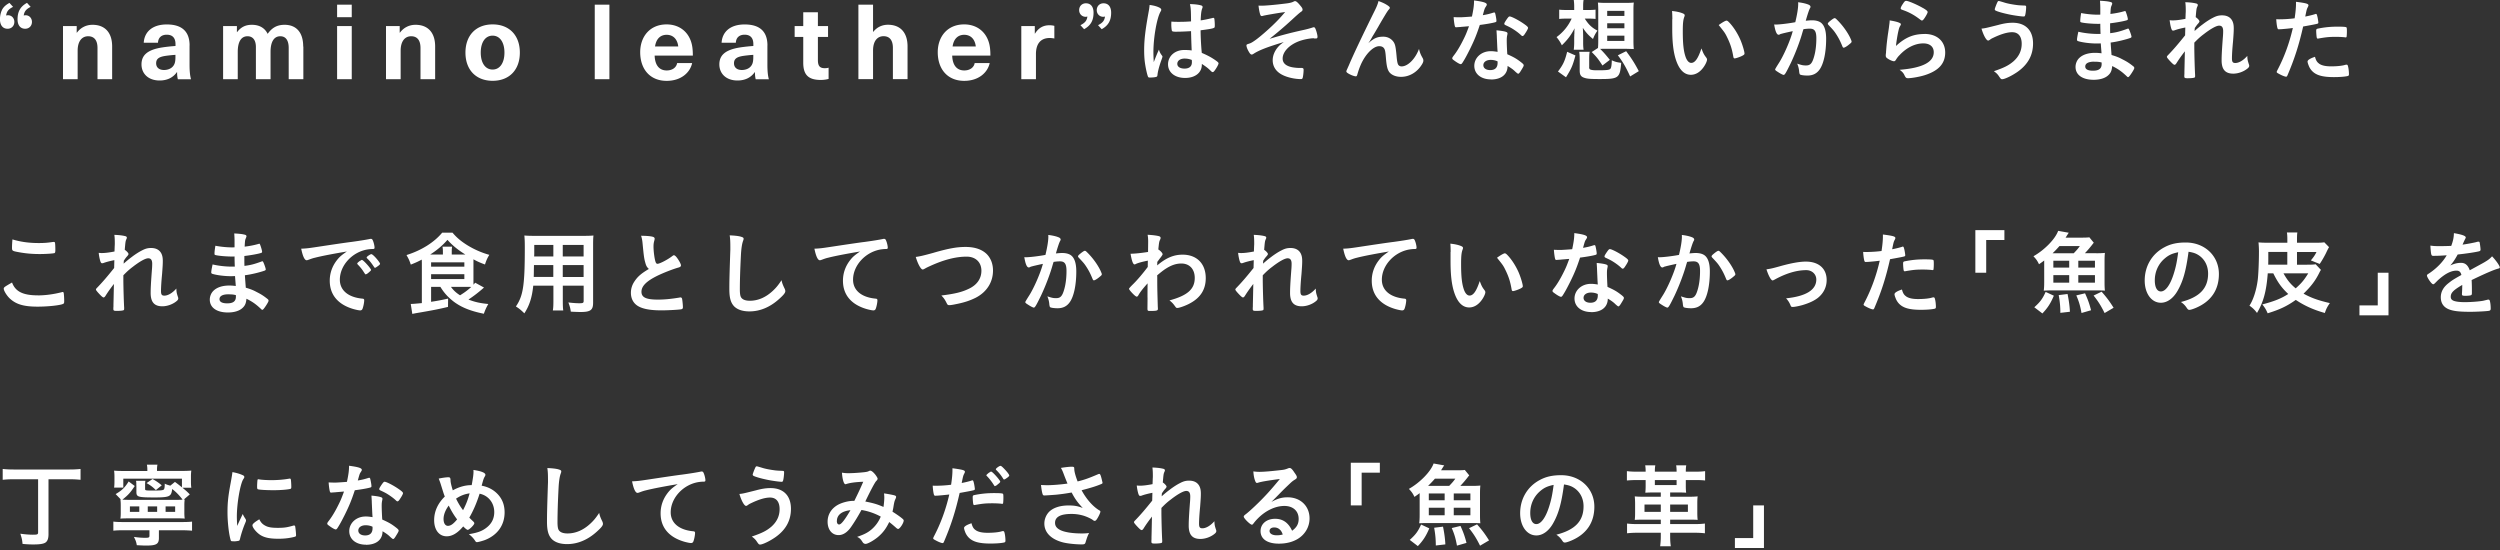 <svg xmlns="http://www.w3.org/2000/svg" viewBox="0 0 500 110"><rect x="0" y="0" width="500" height="110" fill="#333333" stroke="none"/><path style="fill:none" d="M0 0h500v110H0z"/><path d="M2.62 1.37c-.93.47-1.27.91-1.4 1.73.16-.04.33-.05.38-.05.73 0 1.27.58 1.27 1.33 0 .8-.57 1.37-1.35 1.37-.97 0-1.53-.71-1.53-1.93 0-.73.22-1.55.53-2.06.31-.47.71-.82 1.37-1.18l.73.8Zm3.52 0c-.93.47-1.27.91-1.4 1.73.16-.04.33-.05.38-.05.73 0 1.27.58 1.27 1.33 0 .8-.57 1.37-1.35 1.37-.97 0-1.53-.71-1.53-1.88 0-1.57.57-2.57 1.89-3.3l.73.8ZM22.43 9.3v6.54H19.5V9.6c0-1.61-.71-2.35-1.87-2.35-1.22 0-2.1.96-2.1 2.9v5.69H12.6V5.21h2.74v1.33h.04c.69-.94 1.76-1.58 3.13-1.58 2.39 0 3.92 1.46 3.92 4.34Zm15.48-.21v3.85c0 1.34.1 2.2.29 2.91h-2.63c-.11-.44-.15-.9-.15-1.42h-.04c-.8 1.13-1.99 1.67-3.46 1.67-2.26 0-3.62-1.38-3.62-3.22 0-1.74 1.05-2.91 4.13-3.39.8-.13 1.99-.25 2.67-.29v-.38c0-1.34-.71-1.88-1.74-1.88-1.09 0-1.72.61-1.76 1.61h-2.85c.11-2.03 1.57-3.66 4.61-3.66s4.56 1.42 4.56 4.21Zm-2.82 1.88c-.63.04-1.51.13-2.14.23-1.22.21-1.72.61-1.72 1.46 0 .79.55 1.34 1.57 1.34.61 0 1.26-.19 1.68-.61.5-.5.61-1.07.61-2.03v-.4ZM60.67 9.3v6.54h-2.93V9.6c0-1.61-.65-2.35-1.68-2.35-1.26 0-1.95 1.11-1.95 3.12v5.47h-2.93V9.41c0-1.36-.59-2.16-1.68-2.16-1.28 0-1.95 1.13-1.95 3.13v5.46h-2.93V5.21h2.76v1.21h.04c.77-1 1.68-1.46 2.95-1.46 1.49 0 2.58.62 3.16 1.81.8-1.12 1.76-1.81 3.39-1.81 2.28 0 3.72 1.46 3.72 4.34Zm6.75-5.86V.93h2.93v2.51h-2.93Zm0 12.4V5.21h2.93v10.63h-2.93ZM87.03 9.3v6.54H84.1V9.6c0-1.61-.71-2.35-1.87-2.35-1.22 0-2.1.96-2.1 2.9v5.69H77.2V5.21h2.74v1.33h.04c.69-.94 1.76-1.58 3.13-1.58 2.39 0 3.92 1.46 3.92 4.34Zm16.94 1.22c0 3.45-2.11 5.64-5.44 5.64s-5.44-2.19-5.44-5.64 2.11-5.64 5.44-5.64 5.44 2.19 5.44 5.64Zm-7.82 0c0 2.07.92 3.39 2.37 3.39s2.37-1.32 2.37-3.39-.92-3.39-2.37-3.39-2.37 1.32-2.37 3.39Zm22.8 5.32V.93h2.93v14.91h-2.93Zm16.49-3.23h2.99c-.42 1.95-2.26 3.56-5.09 3.56-3.35 0-5.3-2.35-5.3-5.73 0-3.13 1.95-5.56 5.28-5.56 2.45 0 4.25 1.38 4.92 3.53.23.73.33 1.54.33 2.71h-7.64c.08 2.2 1.15 2.97 2.41 2.97 1.17 0 1.95-.63 2.09-1.49ZM131 9.29h4.65c-.19-1.6-1.15-2.33-2.32-2.33s-2.09.73-2.32 2.33Zm22.48-.2v3.85c0 1.34.1 2.2.29 2.91h-2.63c-.11-.44-.15-.9-.15-1.42h-.04c-.8 1.13-1.99 1.67-3.46 1.67-2.26 0-3.62-1.38-3.62-3.22 0-1.74 1.05-2.91 4.13-3.39.8-.13 1.99-.25 2.67-.29v-.38c0-1.34-.71-1.88-1.74-1.88-1.09 0-1.72.61-1.76 1.61h-2.85c.11-2.03 1.57-3.66 4.61-3.66s4.56 1.42 4.56 4.21Zm-2.82 1.88c-.63.04-1.51.13-2.14.23-1.22.21-1.72.61-1.72 1.46 0 .79.55 1.34 1.57 1.34.61 0 1.26-.19 1.68-.61.5-.5.61-1.07.61-2.03v-.4Zm15.06 2.57v2.24c-.4.13-1.05.21-1.55.21-2.45 0-3.52-.98-3.52-3.45V7.39h-1.72V5.21h1.72V2.45h2.93v2.76h2.03v2.18h-2.03v4.62c0 1.17.38 1.63 1.38 1.63.27 0 .57-.04.75-.1Zm8.93-7.17c.76-.96 1.81-1.42 2.94-1.42 2.39 0 3.92 1.46 3.92 4.34v6.54h-2.93V9.59c0-1.61-.71-2.35-1.87-2.35-1.22 0-2.1.94-2.1 2.89v5.7h-2.93V.93h2.93v5.45h.04Zm20.3 6.24h2.99c-.42 1.95-2.26 3.56-5.09 3.56-3.35 0-5.3-2.35-5.3-5.73 0-3.13 1.95-5.56 5.28-5.56 2.45 0 4.25 1.38 4.92 3.53.23.73.33 1.54.33 2.71h-7.64c.08 2.2 1.15 2.97 2.41 2.97 1.17 0 1.95-.63 2.09-1.49Zm-4.44-3.32h4.65c-.19-1.6-1.15-2.33-2.32-2.33s-2.09.73-2.32 2.33Zm20.36-4.12V7.7c-.33-.06-.63-.1-.92-.1-1.8 0-2.76 1.13-2.76 3.22v5.02h-2.93V5.21h2.7v1.51h.04c.71-1.15 1.65-1.67 2.91-1.67.29 0 .67.04.96.12Zm5.21-.13c.93-.47 1.29-.91 1.4-1.73-.16.04-.31.05-.36.05-.73 0-1.29-.58-1.29-1.33 0-.8.57-1.37 1.35-1.37.97 0 1.53.69 1.53 1.88 0 1.57-.57 2.57-1.89 3.3l-.73-.8Zm3.52 0c.93-.47 1.29-.91 1.4-1.73-.16.04-.31.05-.36.05-.73 0-1.29-.58-1.29-1.33 0-.8.57-1.37 1.35-1.37.97 0 1.53.69 1.53 1.88 0 1.57-.57 2.57-1.89 3.3l-.73-.8Zm12.82 6.1c.06.07.07.13.07.2q0 .11-.31.95c-.38 1.11-.62 2.02-.69 2.73-.02.24-.09.33-.33.38-.25.07-.75.11-1.22.11-.18 0-.27-.04-.33-.15-.16-.35-.45-1.6-.6-2.62-.13-.86-.18-1.75-.18-2.68 0-2.09.24-4.08.89-7.65.11-.58.15-.86.2-1.42.84.11 1.42.27 1.95.53.27.15.38.27.38.44 0 .11-.04.2-.13.35-.75 1.27-1.44 5.21-1.44 8.12 0 .44.02 1.13.07 2 .44-1.13.64-1.64 1.04-2.51.13.49.26.73.62 1.22Zm3.06-4.79c-.87 0-1.06-.04-1.11-.24-.05-.16-.11-.75-.11-1.17 0-.15 0-.29.02-.62.49.04.78.05 1.38.05.98 0 1.6-.02 2.55-.09-.02-2.31-.04-2.6-.22-3.46.89.02 1.57.09 2.15.24.27.07.38.16.38.35 0 .07-.02.13-.07.27-.18.42-.27 1.13-.31 2.4.67-.09 1.26-.22 2.35-.47.09-.04.13-.04.18-.04.11 0 .16.05.2.18.04.16.09.86.09 1.24 0 .46-.02.53-.2.6-.29.15-1.09.27-2.64.47 0 1.26.11 3.33.24 4.52 1.15.49 1.93.91 2.73 1.47.51.36.62.49.62.62 0 .2-.33.82-.71 1.35-.22.31-.33.4-.46.4s-.13 0-.55-.4c-.4-.4-.82-.71-1.62-1.24v.15c0 1.6-1.33 2.66-3.35 2.66s-3.41-1.09-3.41-2.73 1.38-2.86 3.22-2.86c.67 0 1.02.02 1.51.09q-.07-1.42-.13-3.86c-.78.05-2.02.11-2.75.11Zm1.49 5.36c-.91 0-1.51.42-1.51 1.06 0 .58.56.95 1.44.95.96 0 1.48-.44 1.48-1.27 0-.25-.02-.46-.02-.46-.47-.18-.89-.27-1.38-.27Zm25.84-4.06c-.84 0-2.17.27-3.08.62-1.93.75-3.2 2.11-3.2 3.44 0 .84.55 1.4 1.64 1.68.49.13 1.35.22 1.95.2h.18c.31 0 .42.11.42.35 0 .6-.11 1.44-.2 1.68-.07.15-.16.2-.35.2-1.11 0-2.51-.29-3.46-.73-1.4-.62-2.17-1.69-2.17-3.04 0-.86.33-1.73.95-2.51.35-.42.62-.67 1.27-1.13-3.31 1-4.97 1.64-6.08 2.37-.15.09-.24.13-.33.13-.2 0-.36-.16-.62-.62-.25-.42-.44-.93-.44-1.2 0-.16.07-.22.51-.35.42-.13.71-.31 1.4-.8.84-.62 2.15-1.75 3.28-2.82.93-.89 1.46-1.44 2.55-2.71-1.06.13-3.92.62-4.33.73-.25.07-.27.07-.33.07-.16 0-.24-.07-.31-.25-.15-.4-.27-1.07-.36-1.84.26.02.38.02.55.02.82 0 2.59-.15 4.77-.42.82-.09 1.29-.2 1.62-.36.22-.11.26-.13.38-.13.22 0 .51.24 1.02.86.36.42.47.62.47.82s-.07.29-.31.46q-.33.2-1.86 1.62a77.745 77.745 0 0 1-4.42 3.77c2.57-.76 3.91-1.13 6.7-1.75a18.9 18.9 0 0 0 1.91-.51c.09-.04.16-.05.22-.05.15 0 .22.07.31.24.2.42.44 1.31.44 1.64 0 .25-.07.36-.27.36h-.42Zm14.84-6.47c.22.15.31.25.31.38s-.02.15-.29.46c-.09.11-.36.51-.65 1q-.91 1.51-1.4 2.39c-.51.86-.84 1.44-1.02 1.71q-.06.09-.31.55c-.24.42-.38.64-.64.98 1.18-1.04 1.82-1.31 3.02-1.31.8 0 1.51.35 1.97.95.38.51.49.98.66 2.77.09 1.07.18 1.55.31 1.82.13.25.38.4.71.4 1.26 0 2.75-1.51 3.48-3.5.18.76.33 1.13.71 1.8.13.22.16.36.16.55 0 .2-.09.46-.31.8-.95 1.53-2.49 2.44-4.15 2.44-1.04 0-1.91-.36-2.37-.97-.36-.51-.53-1.18-.67-2.97-.09-1.17-.18-1.57-.44-1.86-.2-.22-.49-.33-.89-.33-1.2 0-2.79 1.62-3.71 3.77-.27.62-.46 1.18-.66 1.88-.07.27-.16.38-.29.38-.38 0-1.26-.36-1.73-.71-.13-.11-.18-.18-.18-.29 0-.09.04-.18.27-.69.14-.33.2-.42.33-.75q1.35-3.15 5.08-10.71c.42-.84.62-1.37.75-1.91.95.35 1.38.57 1.97.97Zm14.54 4.21c-.33.02-.53.04-.75.05-.16.02-.18.02-.2.02-.15 0-.22-.05-.27-.24-.09-.29-.22-1.26-.24-1.8.2.02.73.04 1.38.04.2 0 1.64-.09 2.28-.15.31-1.48.42-2.24.42-3.22 1.88.25 2.55.47 2.55.82 0 .13-.02.16-.29.58-.14.22-.2.42-.51 1.55.86-.15 1.37-.27 2.04-.49.13-.04.18-.05.27-.05.13 0 .16.09.27.62.09.46.15.84.15 1.04 0 .22-.06.25-.53.36-.62.15-1.68.33-2.8.47-.67 2.04-1.13 3.13-1.97 4.84-.64 1.27-1 1.95-1.49 2.71-.15.22-.24.29-.36.29-.18 0-.69-.27-1.33-.75-.29-.2-.36-.29-.36-.42s.07-.24.31-.56c.53-.66 1.22-1.78 1.82-2.99.51-1 .69-1.42 1.22-2.86-.71.05-.77.07-1.6.13Zm6 10.49c-1.98 0-3.33-1.09-3.33-2.71s1.4-2.93 3.28-2.93c.44 0 .64.02 1.38.13-.07-.87-.07-1.22-.15-2.91 0-.35-.04-.82-.07-1.4.93.09 1.64.2 1.98.35.14.05.22.15.22.29 0 .09-.02.16-.04.29-.09.38-.11.66-.11 1.15 0 .67.05 1.82.11 2.71 1.29.58 1.82.87 2.73 1.58.4.31.55.47.55.62 0 .18-.09.35-.6 1.17-.22.36-.38.53-.51.53q-.11 0-.62-.47c-.4-.4-.86-.71-1.49-1.09 0 1.69-1.24 2.71-3.33 2.71Zm-.04-3.9c-.87 0-1.48.42-1.48 1.06 0 .6.55.98 1.37.98.97 0 1.48-.49 1.48-1.46 0-.15 0-.29-.02-.29-.36-.18-.86-.29-1.35-.29Zm6.81-5.17c-.22.31-.33.4-.45.4-.09 0-.16-.04-.29-.16-.45-.44-1.09-.91-1.77-1.33q-.44-.27-1.24-.64c-.25-.11-.35-.18-.35-.33 0-.13.09-.29.36-.71.44-.64.55-.75.71-.75.35 0 1.69.69 2.66 1.35.78.53 1.02.75 1.02.95 0 .15-.29.69-.66 1.22Zm12-3.08c.75 1.18 1.38 1.79 2.53 2.4-.4.56-.64 1.02-.89 1.67-.95-.78-1.4-1.29-2.04-2.24.06.78.07 1.44.07 1.89v.97c0 .76.02 1.07.09 1.53h-1.97c.05-.38.09-.84.09-1.51v-.95s.02-.27.02-.67c.02-.02.02-.16.02-.38s0-.22.04-.78c-.67 1.31-1.37 2.26-2.55 3.4-.29-.6-.6-1.07-1.06-1.64a9.337 9.337 0 0 0 3.02-3.7h-.91c-.71 0-1.17.02-1.58.07V1.93c.44.05.8.07 1.62.07h1.38v-.69c0-.56-.04-.95-.09-1.33h1.97c-.07.42-.09.67-.09 1.4V2h1.06c.62 0 .93-.02 1.42-.07v1.86c-.44-.05-.93-.07-1.4-.07h-.75Zm-5.37 10.58c1.04-1.37 1.38-2.09 1.84-3.95l1.66.73c-.58 2.13-.77 2.55-1.89 4.37l-1.6-1.15Zm6.24-.89c0 .33.09.46.36.53.24.07.64.11 1.13.11 1.97 0 2.51-.05 2.75-.29.18-.2.27-.73.29-1.71.69.31 1.04.4 1.88.51-.25 3.06-.51 3.24-4.31 3.24-1.64 0-2.31-.04-2.84-.18-.89-.24-1.15-.58-1.15-1.57v-2.04c0-.78-.02-1.07-.09-1.66h2.08c-.07.42-.09.75-.09 1.66v1.4Zm1.77-3.84c.04-.51.05-.89.05-1.47V2.13c0-.69-.02-1.2-.07-1.62.51.05 1 .07 1.69.07h3.81c.69 0 1.17-.02 1.68-.07-.06.46-.07.93-.07 1.62v5.99c0 .65.02 1.18.07 1.69-.02 0-.55-.02-1.6-.05h-3.99c-.4 0-.57 0-1.15.02.6.56 1.13 1.17 1.95 2.19l-1.48 1.13c-.82-1.27-1.13-1.68-2.15-2.69l1.26-.82Zm1.84-6.39h3.44V2.17h-3.44v1.02Zm0 2.47h3.44v-1h-3.44v1Zm0 2.53h3.44V7.13h-3.44v1.06Zm4.59 7.1c-.86-1.88-1.44-2.88-2.46-4.23l1.66-.82c1.13 1.51 1.69 2.39 2.53 3.99l-1.73 1.06Zm8.44-11.45c0-.53-.02-1.24-.06-1.64.84.09 1.46.22 1.95.4.44.16.58.27.58.47q0 .11-.07.29c-.24.62-.31 1.31-.31 2.97 0 2.33.15 3.79.51 4.9.27.86.69 1.35 1.18 1.35.75 0 1.37-.87 2.04-2.9.35.93.47 1.2.98 1.86.09.13.14.26.14.38 0 .29-.27.91-.64 1.44-.71 1.04-1.62 1.6-2.59 1.6-1.4 0-2.46-1.13-3.11-3.37-.42-1.46-.62-3.3-.62-5.84V3.84Zm10.84.29c.11 0 .2.05.35.18.91.87 1.86 2.33 2.46 3.75.4.96.78 2.26.78 2.64 0 .18-.09.27-.47.47-.42.22-1.27.51-1.49.51-.16 0-.24-.09-.29-.42-.24-1.4-.56-2.42-1.13-3.61-.51-1.06-.55-1.11-1.78-2.64.77-.56 1.37-.89 1.58-.89Zm10.98 2.62c-.15.04-.22.07-.33.13a.42.42 0 0 1-.24.07c-.38 0-.67-.71-.89-2.06.15.02.27.02.35.02.76 0 2.71-.24 3.88-.47.38-1.6.58-2.8.58-3.68 0-.07 0-.16-.02-.31.78.09 1.53.25 2.04.46.29.11.44.27.44.46 0 .09-.02.15-.11.29q-.27.49-.84 2.49c.44-.05.93-.09 1.24-.09.75 0 1.33.15 1.75.44.73.53 1.09 1.6 1.09 3.26 0 2.71-.49 5.03-1.33 6.17-.58.8-1.35 1.18-2.42 1.18-.66 0-1.27-.09-1.46-.2q-.15-.09-.2-.76c-.06-.49-.16-.91-.38-1.42.95.31 1.18.36 1.77.36.87 0 1.24-.42 1.64-1.88.27-.97.42-2.22.42-3.55 0-1.42-.35-1.93-1.31-1.93-.33 0-.85.04-1.27.11-.06.2-.07.22-.15.47-.51 1.86-1.44 4.32-2.37 6.28-.97 1.98-1.2 2.39-1.44 2.39-.15 0-.64-.25-1.17-.6-.42-.26-.53-.36-.53-.51q0-.09.75-1.27c1-1.55 2.31-4.59 2.77-6.37-1.35.29-2.09.47-2.26.53Zm9.28-2.03c0-.13.16-.29.69-.71.36-.27.55-.38.67-.38.11 0 .2.05.44.29 1.07 1.04 2.08 2.42 2.66 3.62.18.4.29.66.29.76 0 .18-.05.24-.64.71-.36.29-.78.53-.93.53-.13 0-.18-.05-.31-.36-.36-.89-.71-1.58-1.15-2.26-.47-.73-.57-.84-1.64-1.98-.07-.11-.09-.16-.09-.22Zm19.36 2.07c2.49 0 4.11 1.48 4.11 3.72s-1.36 3.66-4.1 4.53c-.98.31-2.6.6-3.33.6-.38 0-.47-.09-.73-.62-.2-.42-.42-.67-.96-1.06 4.57-.36 6.83-1.53 6.83-3.51 0-1.11-.78-1.77-2.09-1.77-1.66 0-3.37.86-4.77 2.37-.26.25-.49.56-.66.84-.16.27-.27.36-.44.36-.27 0-.91-.27-1.35-.6-.22-.16-.29-.29-.29-.58q0-.15.06-.58c0-.05 0-.18.02-.38.09-1.17.14-1.66.36-3.3q.04-.2.16-1.06c.02-.05.05-.4.14-1.07.02-.16.04-.31.04-.6.87.13 1.69.33 2.04.53.15.07.22.16.2.27 0 .07-.04.13-.09.24-.2.31-.26.47-.42 1.17-.16.69-.42 2.29-.46 2.9 1.86-1.71 3.48-2.39 5.72-2.39Zm-.33-5.19c.71.42.93.62.93.82 0 .16-.29.71-.6 1.17-.29.42-.4.51-.55.51-.09 0-.14-.04-.36-.2-1.22-.93-2.19-1.46-3.55-1.93-.27-.11-.33-.15-.33-.29 0-.18.15-.49.47-.96.29-.44.42-.55.62-.55.44 0 2.22.77 3.37 1.44Zm15.11 3.37c1.18-.31 1.97-.42 2.82-.42 2.59 0 4.08 1.53 4.08 4.15 0 2.28-.98 4.12-2.97 5.57-1.06.78-2.66 1.57-3.19 1.57-.24 0-.29-.05-.67-.6-.27-.42-.55-.67-1-1 2.09-.71 2.97-1.17 3.92-1.98 1.09-.97 1.64-2.13 1.64-3.51 0-1.48-.69-2.31-1.91-2.31-.98 0-2.26.38-3.91 1.18-.24.11-.36.2-.67.42-.07.04-.15.07-.22.07-.35 0-.93-1.02-1.33-2.39.67-.05 1.02-.15 3.42-.75Zm1.22-4.44c.65.2 1.64.38 2.53.49.36.04.49.05 1.42.09.27 0 .35.07.35.27 0 .6-.13 1.58-.24 1.77-.04.11-.13.15-.25.15-.42 0-1.89-.2-2.75-.38-1.44-.29-2.69-.66-2.95-.86a.308.308 0 0 1-.09-.2c0-.15.38-1.13.56-1.48.09-.15.15-.18.26-.18q.09 0 1.17.33Zm19.18 6.24q-.04-.89-.05-2.02c-.16.02-.33.02-.4.02-1.2 0-2.75-.13-3.39-.29-.18-.05-.22-.09-.22-.27 0-.4.06-.89.18-1.6 1.02.2 2.28.33 3.37.33.09 0 .25 0 .46-.02v-1.2c0-.64-.02-.93-.06-1.57.91.05 1.53.11 1.97.22.36.07.47.16.47.36 0 .09-.02.13-.14.42-.13.31-.15.38-.22 1.64 1.09-.13 1.97-.31 2.82-.56.05-.02.07-.02.09-.02.13 0 .13.02.33.6.13.38.25.86.25 1 0 .13-.05.2-.24.25-.6.2-2.17.47-3.31.6 0 1.29 0 1.35.02 1.98 1.27-.16 1.97-.35 3.4-.87.09-.04.13-.05.18-.05.11 0 .14.05.33.49.18.46.35.96.35 1.15 0 .09-.07.16-.2.22-1 .36-2.82.8-3.97.93.04.69.07 1.07.18 2.49 1.02.31 1.44.47 2.22.89.87.44 1.35.75 2.13 1.37.14.11.2.2.2.35 0 .13-.16.44-.51.98-.4.6-.6.84-.73.84-.06 0-.11-.02-.16-.07-1.09-1.04-1.8-1.55-3.02-2.15-.07.87-.27 1.37-.76 1.82-.62.6-1.66.93-2.95.93-2.24 0-3.62-.98-3.62-2.57 0-.69.29-1.37.78-1.82.71-.66 1.78-1 3.15-1 .44 0 .82.04 1.27.09-.09-1.18-.13-1.6-.15-1.98-.42.02-.65.02-.87.02-1.26 0-2.79-.2-3.64-.46-.18-.05-.25-.15-.25-.29 0-.27.11-.86.27-1.6 1.13.27 2.57.44 3.91.44h.53Zm-1.26 5.56c-1.17 0-1.8.35-1.8.97 0 .55.53.84 1.55.84 1.18 0 1.73-.42 1.73-1.33v-.31c-.47-.13-.84-.16-1.48-.16Zm18.21-6.83c-.82.16-1.6.36-2.11.55a.93.93 0 0 1-.33.07c-.16 0-.25-.09-.36-.4-.13-.4-.26-1.04-.33-1.68.27.02.4.04.57.04.69 0 1.44-.09 2.59-.31l.04-1.09c.02-.25.02-.44.02-.49 0-.78-.02-1.26-.09-1.75.97.04 1.57.11 2.15.25.24.05.35.16.35.33 0 .07-.02.13-.11.33-.16.35-.18.56-.31 2.08.4.27.75.66.75.84 0 .11-.06.2-.22.4-.27.29-.36.42-.71.93q-.04.47-.04.6c.6-.53 1-.87 1.62-1.33.69-.53 1.46-1.02 2-1.29.71-.38 1.2-.51 1.86-.51.97 0 1.66.36 2.04 1.06.22.44.31.86.31 1.57 0 .62-.04 1.2-.14 2.53-.15 1.57-.22 2.73-.22 3.44s.16.93.67.93c.73 0 1.62-.53 2.4-1.42.02.71.07.93.31 1.66.06.15.07.24.07.31 0 .2-.09.36-.4.6-.75.6-1.82.98-2.79.98-1.6 0-2.33-.84-2.33-2.68 0-.84.05-1.91.24-4.46.06-.6.07-1.11.07-1.37 0-.75-.26-1.09-.8-1.09s-1.62.58-3.06 1.69c-.73.55-1.15.93-1.91 1.71v.84c0 1.37.09 4.52.16 5.63v.22c0 .15-.02.2-.06.25-.09.11-.62.18-1.46.18-.53 0-.64-.07-.64-.38 0-.11 0-.29.02-.49v-.42q.02-.64.09-4.1-1.04 1.35-1.66 2.35c-.16.25-.27.35-.42.35s-.47-.29-1.04-.91c-.35-.4-.47-.56-.47-.67 0-.09.04-.16.16-.29 1.15-1.18 2.11-2.31 3.48-4.02l.04-1.55Zm19.03.34h-.11c-.09.02-.16.02-.2.02-.16 0-.25-.07-.31-.31-.11-.46-.18-1.02-.22-1.71.26.02.46.02.58.02.98 0 2.13-.07 3.1-.2.18-1.2.27-2.13.27-2.88V.36c2.11.27 2.51.4 2.49.73 0 .09-.04.15-.11.31-.22.42-.24.47-.53 1.91.71-.13 1.62-.36 1.98-.49.07-.04.09-.04.14-.04.16 0 .2.07.35.71.07.36.15.87.15 1.02 0 .13-.06.2-.22.24q-.33.11-2.82.55c-.84 3.7-1.71 6.43-3.11 9.71-.09.24-.18.33-.29.33-.24 0-.87-.25-1.49-.6-.31-.16-.4-.25-.4-.35 0-.07.06-.2.15-.38 1.38-2.62 2.39-5.41 3.08-8.41-.8.11-1.37.16-2.48.25Zm7.77 6.92c.53.35 1.29.51 2.37.51 1.18 0 2.2-.11 2.79-.29.15-.04.18-.05.26-.05.16 0 .24.05.29.22.13.38.22 1.13.22 1.69 0 .24-.07.33-.31.38-.6.13-1.62.2-2.69.2-2.28 0-3.55-.36-4.39-1.24-.31-.33-.56-.75-.71-1.2-.11-.25-.18-.56-.18-.67 0-.31.55-.64 1.49-.95.2.76.42 1.09.87 1.4Zm5.12-5.3c-.36-.05-1.13-.09-1.76-.09-1.35 0-1.91.05-3.52.33-.04.02-.09.02-.13.02-.11 0-.16-.04-.2-.15-.06-.13-.13-1.02-.13-1.4 0-.24.04-.35.18-.4.07-.04.18-.05.57-.13 1.24-.22 2.28-.31 3.55-.31 1.06 0 1.6.04 1.73.13.09.07.11.22.11.82 0 .53-.04 1-.07 1.11-.02.05-.09.09-.18.09-.04 0-.09 0-.15-.02ZM7.56 59.08c1.49 0 3.15-.22 4.79-.64.09-.04.15-.04.2-.04.11 0 .16.07.2.24.05.4.09.98.09 1.58 0 .36-.04.47-.2.55-.55.29-3 .56-5.12.56-2.75 0-4.31-.46-5.57-1.64-.6-.56-1.2-1.55-1.2-1.95 0-.27.16-.38 1.66-1.24.66 1.8 2.17 2.57 5.15 2.57Zm.16-10.47c1.06 0 1.68-.04 2.91-.22h.13c.14 0 .2.05.24.16.04.22.07.76.07 1.42 0 .42-.04.56-.15.64-.14.09-1.73.2-2.95.2-1.62 0-2.97-.13-4.48-.42-1.04-.2-1.09-.25-1.09-.89 0-.42.04-1.11.09-1.62 1.58.49 3.31.73 5.23.73Zm15.15 3.42c-.82.16-1.6.36-2.11.55a.93.93 0 0 1-.33.07c-.16 0-.25-.09-.36-.4-.13-.4-.26-1.04-.33-1.68.27.02.4.04.57.04.69 0 1.44-.09 2.59-.31l.04-1.09c.02-.25.02-.44.02-.49 0-.78-.02-1.26-.09-1.75.97.04 1.57.11 2.15.25.24.05.35.16.35.33 0 .07-.02.13-.11.33-.16.35-.18.56-.31 2.08.4.27.75.66.75.84 0 .11-.06.2-.22.4-.27.29-.36.42-.71.93q-.04.47-.04.6c.6-.53 1-.87 1.62-1.33.69-.53 1.46-1.02 2-1.29.71-.38 1.2-.51 1.86-.51.97 0 1.66.36 2.04 1.06.22.44.31.86.31 1.57 0 .62-.04 1.2-.14 2.53-.15 1.57-.22 2.73-.22 3.44s.16.93.67.93c.73 0 1.62-.53 2.4-1.42.02.71.07.93.31 1.66.06.15.07.24.07.31 0 .2-.09.36-.4.6-.75.6-1.82.98-2.79.98-1.6 0-2.33-.84-2.33-2.68 0-.84.05-1.91.24-4.46.06-.6.07-1.11.07-1.37 0-.75-.26-1.09-.8-1.09s-1.62.58-3.06 1.69c-.73.55-1.15.93-1.91 1.71v.84c0 1.37.09 4.52.16 5.63v.22c0 .15-.02.2-.06.25-.09.11-.62.18-1.46.18-.53 0-.64-.07-.64-.38 0-.11 0-.29.02-.49v-.42q.02-.64.09-4.1-1.04 1.35-1.66 2.35c-.16.25-.27.35-.42.35s-.47-.29-1.04-.91c-.35-.4-.47-.56-.47-.67 0-.09.04-.16.16-.29 1.15-1.18 2.11-2.31 3.48-4.02l.04-1.55Zm24.09 1.28q-.04-.89-.05-2.02c-.16.02-.33.02-.4.02-1.2 0-2.75-.13-3.39-.29-.18-.05-.22-.09-.22-.27 0-.4.06-.89.18-1.6 1.02.2 2.28.33 3.37.33.09 0 .25 0 .46-.02v-1.2c0-.64-.02-.93-.06-1.57.91.05 1.53.11 1.97.22.36.07.47.16.47.36 0 .09-.02.13-.14.42-.13.31-.15.38-.22 1.64 1.09-.13 1.97-.31 2.82-.56.05-.02.07-.02.09-.02.13 0 .13.02.33.6.13.38.25.86.25 1 0 .13-.05.2-.24.25-.6.2-2.17.47-3.31.6 0 1.29 0 1.35.02 1.98 1.27-.16 1.97-.35 3.4-.87.09-.04.13-.05.18-.05.11 0 .14.05.33.49.18.46.35.96.35 1.15 0 .09-.07.16-.2.22-1 .36-2.82.8-3.97.93.04.69.07 1.07.18 2.49 1.02.31 1.44.47 2.22.89.87.44 1.35.75 2.13 1.37.14.11.2.2.2.35 0 .13-.16.44-.51.98-.4.6-.6.84-.73.84-.06 0-.11-.02-.16-.07-1.09-1.04-1.8-1.55-3.02-2.15-.07.87-.27 1.37-.76 1.82-.62.6-1.66.93-2.95.93-2.24 0-3.62-.98-3.62-2.57 0-.69.29-1.37.78-1.82.71-.66 1.78-1 3.15-1 .44 0 .82.04 1.27.09-.09-1.18-.13-1.6-.15-1.98-.42.02-.65.02-.87.02-1.26 0-2.79-.2-3.64-.46-.18-.05-.25-.15-.25-.29 0-.27.11-.86.27-1.6 1.13.27 2.57.44 3.91.44h.53Zm-1.26 5.55c-1.17 0-1.8.35-1.8.97 0 .55.53.84 1.55.84 1.18 0 1.73-.42 1.73-1.33v-.31c-.47-.13-.84-.16-1.48-.16Zm17.39-7.34c-.47.11-.64.16-1.29.4-.24.09-.36.13-.47.13-.4 0-.77-.75-1.09-2.31 1.17-.05 1.58-.11 3.61-.42 2.19-.33 4.95-.75 6.41-.93 1.64-.22 2.95-.44 3.64-.58.13-.04.18-.04.27-.04.24 0 .33.11.49.56.14.38.25.93.25 1.18 0 .22-.07.29-.33.29-.38 0-.73.04-1.07.09-3.08.51-5.54 3.2-5.54 6.05 0 2.13 1.68 3.53 4.52 3.79.25.02.35.11.35.33 0 .46-.18 1.33-.35 1.73-.09.2-.24.29-.47.29s-.78-.11-1.35-.27c-3.1-.91-4.72-2.88-4.72-5.66 0-1.51.49-2.91 1.44-4.12.51-.66.95-1.02 1.98-1.73-2.39.4-4.9.87-6.28 1.22Zm9.32.47c.26 0 1.8 1.73 1.8 2 0 .09-.11.2-.44.49-.35.29-.36.29-.51.35q-.09.04-.13.04c-.07 0-.09-.02-.42-.53-.29-.46-.6-.86-1.18-1.46a.418.418 0 0 1-.09-.15c.04-.09.05-.15.07-.15.05-.07.36-.33.44-.38.18-.09.29-.16.31-.18.02-.04.05-.04.05-.04h.09Zm3.12 1.26c-.27.2-.44.31-.53.31-.07 0-.11-.04-.2-.18-.55-.82-.82-1.17-1.4-1.73-.04-.05-.07-.11-.07-.15 0-.09.11-.2.36-.38.26-.18.47-.29.57-.29.13 0 .35.16.73.55.53.55 1.02 1.22 1.02 1.38 0 .11-.13.24-.47.49Zm10.69 4.12v2.99c1.6-.25 1.86-.31 3.4-.64l-.02 1.66c-1.82.44-3.19.71-6.32 1.24-.24.04-.45.09-.82.16l-.31-2h.27c.2 0 1.24-.09 1.95-.16V52.7c0-.24 0-.35-.02-.78-.75.4-1.18.6-2.19 1-.31-.91-.4-1.09-.86-1.91 3-.93 5.57-2.57 7.14-4.48h2.06c.87 1.04 1.8 1.8 3.11 2.6 1.29.78 2.75 1.42 4.26 1.84-.38.58-.64 1.17-.87 1.93-.95-.35-1.57-.62-2.31-1.04v4.28c0 .33 0 .49.02.8.13-.16.18-.22.33-.4l1.76.97c-1.09.96-2.06 1.71-3.11 2.4 1.26.49 2.31.73 3.97.89-.44.76-.65 1.27-.89 1.95-2.73-.55-4.59-1.31-6.14-2.51-1.15-.93-1.82-1.68-2.55-2.86H86.2Zm2.36-6.47v-.51c0-.49-.02-.76-.09-1.06h1.93c-.05.31-.07.57-.07 1.06v.51h2.71c-1.53-.96-2.57-1.82-3.57-2.93-.98 1.13-2.06 2.04-3.44 2.93h2.53Zm-2.36 2.44h6.65v-.87h-6.65v.87Zm0 2.48h6.65v-.98h-6.65v.98Zm3.97 1.55c.49.69 1.04 1.2 1.82 1.69.89-.55 1.48-.98 2.24-1.67-.38-.02-.64-.02-1.07-.02h-2.99Zm16.46-.24c-.25 2.39-.76 3.97-1.78 5.54-.73-.71-.98-.91-1.69-1.38 1.46-2.13 1.78-4.24 1.78-11.73 0-1.18-.02-1.75-.09-2.46.6.05 1.07.07 2 .07h9.8c.97 0 1.49-.02 2.02-.07-.06.58-.07 1.06-.07 1.97v11.49c0 1.46-.53 1.84-2.51 1.84-.53 0-1.44-.04-1.95-.07-.09-.67-.2-1.09-.49-1.84.89.11 1.64.16 2.19.16.73 0 .87-.07.87-.46v-3.06h-4.17v2.88c0 1.04.02 1.6.09 2.08h-2.08c.09-.55.11-1.02.11-2.06v-2.9h-4.02Zm4.02-4.12h-3.88c0 .47-.02.86-.02 1.09 0 .8-.02.98-.02 1.29h3.91V53Zm0-4.02h-3.82v1.82l-.02.49h3.84v-2.31Zm6.05 2.31v-2.31h-4.17v2.31h4.17Zm0 4.1v-2.39h-4.17v2.39h4.17Zm12.36-2.79c-.24-.8-.31-1.29-.53-3.53-.07-.87-.14-1.31-.33-1.93 1.11.02 1.82.07 2.31.2.27.07.4.2.4.4 0 .07-.02.16-.05.31-.13.44-.18.76-.18 1.24 0 .89.18 2.35.38 2.99.11.35.22.47.42.47.44 0 2.04-.84 2.91-1.51.24-.18.27-.2.36-.2.16 0 .33.13.6.47.46.62.82 1.29.82 1.55 0 .2-.13.33-.44.42-1.13.31-2.99 1.04-4.24 1.64-2.22 1.09-3.22 2.09-3.22 3.22s.93 1.57 3.28 1.57c1.37 0 2.6-.13 4.28-.4.07-.02.2-.04.24-.04.15 0 .24.07.31.22.06.18.18 1.29.18 1.73 0 .25-.07.35-.31.42-.4.09-2.6.22-3.99.22-2.33 0-3.88-.31-4.84-.96-.82-.56-1.26-1.46-1.26-2.55 0-.84.24-1.58.73-2.31.64-.95 1.33-1.55 2.86-2.46-.38-.35-.53-.6-.69-1.17Zm19.06-5.28c.46.13.58.22.58.42 0 .13-.02.18-.11.44-.2.53-.35 1.46-.42 2.73-.15 2.93-.22 5.21-.22 7.01 0 .58.05 1.02.14 1.31.2.6.84.91 1.86.91 1.64 0 3.19-.67 4.61-2 .66-.62 1.06-1.11 1.73-2.11.11.58.26.96.66 1.78.05.15.09.25.09.42 0 .33-.35.77-1.26 1.58-1.8 1.62-3.81 2.46-5.9 2.46-1.38 0-2.4-.35-3.06-1-.69-.73-.97-1.68-.97-3.48 0-1.42.02-2.51.16-6.76.02-.64.04-1.02.04-1.18 0-1.55-.02-2-.13-2.79.93.04 1.64.11 2.19.25Zm17.59 4.19c-.47.11-.64.16-1.29.4-.24.09-.36.13-.47.13-.4 0-.77-.75-1.09-2.31 1.17-.05 1.58-.11 3.61-.42 2.19-.33 4.95-.75 6.41-.93 1.64-.22 2.95-.44 3.64-.58.13-.04.18-.04.27-.04.24 0 .33.11.49.56.14.38.25.93.25 1.18 0 .22-.07.29-.33.29-.38 0-.73.04-1.07.09-3.08.51-5.54 3.2-5.54 6.05 0 2.13 1.68 3.53 4.52 3.79.25.02.35.11.35.33 0 .46-.18 1.33-.35 1.73-.09.2-.24.29-.47.29s-.78-.11-1.35-.27c-3.1-.91-4.72-2.88-4.72-5.66 0-1.51.49-2.91 1.44-4.12.51-.66.95-1.02 1.98-1.73-2.39.4-4.9.87-6.28 1.22Zm21.09-1c3.02-.86 4.59-1.13 6.3-1.13 1.84 0 3.28.49 4.24 1.44.8.82 1.24 1.95 1.24 3.28 0 2.33-1.26 4.3-3.44 5.43-1.16.58-2.35.98-3.97 1.29-.71.15-1.07.2-1.35.2-.22 0-.33-.07-.44-.27-.42-.84-.58-1.09-1.13-1.66 2.71-.33 4.19-.69 5.61-1.4 1.55-.76 2.4-2.02 2.4-3.55 0-1.71-1.17-2.82-2.95-2.82-2.17 0-4.57.62-7.34 1.89-.49.22-.75.35-.93.46-.33.18-.42.22-.53.22-.35 0-.97-1.11-1.38-2.51.84-.11 1.68-.31 3.66-.86Zm19.5 2.77c-.15.04-.22.07-.33.13a.42.42 0 0 1-.24.07c-.38 0-.67-.71-.89-2.06.15.02.27.02.35.02.76 0 2.71-.24 3.88-.47.38-1.6.58-2.8.58-3.68 0-.07 0-.16-.02-.31.78.09 1.53.25 2.04.46.29.11.44.27.44.46 0 .09-.02.15-.11.29q-.27.49-.84 2.49c.44-.05.93-.09 1.24-.09.75 0 1.33.15 1.75.44.73.53 1.09 1.6 1.09 3.26 0 2.71-.49 5.03-1.33 6.17-.58.8-1.35 1.18-2.42 1.18-.66 0-1.27-.09-1.46-.2q-.15-.09-.2-.76c-.06-.49-.16-.91-.38-1.42.95.31 1.18.36 1.77.36.87 0 1.24-.42 1.64-1.88.27-.97.42-2.22.42-3.55 0-1.42-.35-1.93-1.31-1.93-.33 0-.85.04-1.27.11-.06.2-.07.22-.15.47-.51 1.86-1.44 4.32-2.37 6.28-.97 1.98-1.2 2.39-1.44 2.39-.15 0-.64-.25-1.17-.6-.42-.26-.53-.36-.53-.51q0-.09.75-1.27c1-1.55 2.31-4.59 2.77-6.37-1.35.29-2.09.47-2.26.53Zm9.29-2.04c0-.13.16-.29.69-.71.36-.27.55-.38.67-.38.11 0 .2.05.44.29 1.07 1.04 2.08 2.42 2.66 3.62.18.4.29.66.29.76 0 .18-.05.24-.64.71-.36.29-.78.53-.93.53-.13 0-.18-.05-.31-.36-.36-.89-.71-1.58-1.15-2.26-.47-.73-.57-.84-1.64-1.98-.07-.11-.09-.16-.09-.22Zm13.89 8.26q0-1.98.02-2.84c-.91 1-1.53 1.8-1.84 2.37-.09.18-.22.29-.33.29-.18 0-.62-.38-1.2-1.04-.24-.29-.35-.46-.35-.53q0-.13.93-1.04c.78-.78 1.84-2.02 2.82-3.33 0-.11 0-.53.02-1.26-.89.16-2.04.47-2.35.64-.18.09-.22.11-.31.11-.31 0-.56-.71-.8-2.13.97-.02 2.17-.15 3.5-.36 0-.66.02-1.58.02-2.09 0-.55-.04-.98-.11-1.35 1.15.07 1.71.15 2.22.27.27.07.38.18.38.38 0 .09-.04.18-.11.36-.18.36-.2.49-.35 1.93.44.27.86.73.86.96q0 .16-.57.86c-.05.07-.22.31-.49.66q-.02.58-.02.71c1.78-1.51 3.3-2.15 5.08-2.15 2.84 0 4.63 1.8 4.63 4.7 0 2.22-1.02 3.88-3.11 5.01-.8.46-2.17.95-2.57.95-.11 0-.24-.04-.29-.11l-.27-.36c-.31-.44-.66-.78-1.02-1.04 3.62-.98 5.06-2.26 5.06-4.5 0-1.75-1.04-2.88-2.68-2.88-1.07 0-2.06.35-3.22 1.11q-.58.38-1.62 1.26.02.15.02.38c0 1.95 0 2.11.11 5.94.02.2.02.35.02.38 0 .35-.25.42-1.58.42-.47 0-.51-.05-.51-.56l.02-2.11Zm21.25-7.48c-.82.16-1.6.36-2.11.55a.93.93 0 0 1-.33.07c-.16 0-.25-.09-.36-.4-.13-.4-.26-1.04-.33-1.68.27.02.4.04.57.04.69 0 1.44-.09 2.59-.31l.04-1.09c.02-.25.02-.44.02-.49 0-.78-.02-1.26-.09-1.75.97.04 1.57.11 2.15.25.24.05.35.16.35.33 0 .07-.02.13-.11.33-.16.35-.18.56-.31 2.08.4.27.75.66.75.84 0 .11-.06.2-.22.4-.27.29-.36.42-.71.93q-.04.47-.04.6c.6-.53 1-.87 1.62-1.33.69-.53 1.46-1.02 2-1.29.71-.38 1.2-.51 1.86-.51.97 0 1.66.36 2.04 1.06.22.44.31.86.31 1.57 0 .62-.04 1.2-.14 2.53-.15 1.57-.22 2.73-.22 3.44s.16.93.67.93c.73 0 1.62-.53 2.4-1.42.02.71.07.93.31 1.66.06.15.07.24.07.31 0 .2-.09.36-.4.6-.75.6-1.82.98-2.79.98-1.6 0-2.33-.84-2.33-2.68 0-.84.05-1.91.24-4.46.06-.6.07-1.11.07-1.37 0-.75-.26-1.09-.8-1.09s-1.62.58-3.06 1.69c-.73.55-1.15.93-1.91 1.71v.84c0 1.37.09 4.52.16 5.63v.22c0 .15-.02.2-.06.25-.09.11-.62.18-1.46.18-.53 0-.64-.07-.64-.38 0-.11 0-.29.02-.49v-.42q.02-.64.09-4.1-1.04 1.35-1.66 2.35c-.16.25-.27.35-.42.35s-.47-.29-1.04-.91c-.35-.4-.47-.56-.47-.67 0-.09.04-.16.16-.29 1.15-1.18 2.11-2.31 3.48-4.02l.04-1.55Zm20.74-.51c-.47.11-.64.16-1.29.4-.24.09-.36.13-.47.13-.4 0-.77-.75-1.09-2.31 1.17-.05 1.58-.11 3.61-.42 2.19-.33 4.95-.75 6.41-.93 1.64-.22 2.95-.44 3.64-.58.13-.04.18-.04.27-.04.24 0 .33.11.49.56.14.38.25.93.25 1.18 0 .22-.07.29-.33.29-.38 0-.73.04-1.07.09-3.08.51-5.54 3.2-5.54 6.05 0 2.13 1.68 3.53 4.52 3.79.25.02.35.11.35.33 0 .46-.18 1.33-.35 1.73-.09.2-.24.29-.47.29s-.78-.11-1.35-.27c-3.1-.91-4.72-2.88-4.72-5.66 0-1.51.49-2.91 1.44-4.12.51-.66.95-1.02 1.98-1.73-2.39.4-4.9.87-6.28 1.22Zm18.64-1.15c0-.53-.02-1.24-.06-1.64.84.09 1.46.22 1.95.4.44.16.58.27.58.47q0 .11-.07.29c-.24.62-.31 1.31-.31 2.97 0 2.33.15 3.79.51 4.9.27.86.69 1.35 1.18 1.35.75 0 1.37-.87 2.04-2.9.35.93.47 1.2.98 1.86.09.13.14.26.14.38 0 .29-.27.91-.64 1.44-.71 1.04-1.62 1.6-2.59 1.6-1.4 0-2.46-1.13-3.11-3.37-.42-1.46-.62-3.3-.62-5.84v-1.91Zm10.84.3c.11 0 .2.05.35.18.91.87 1.86 2.33 2.46 3.75.4.96.78 2.26.78 2.64 0 .18-.09.27-.47.47-.42.22-1.27.51-1.49.51-.16 0-.24-.09-.29-.42-.24-1.4-.56-2.42-1.13-3.61-.51-1.06-.55-1.11-1.78-2.64.77-.56 1.37-.89 1.58-.89Zm11.27 1.25c-.33.02-.53.04-.75.05-.16.02-.18.02-.2.02-.15 0-.22-.05-.27-.24-.09-.29-.22-1.26-.24-1.8.2.02.73.04 1.38.04.2 0 1.64-.09 2.28-.15.31-1.48.42-2.24.42-3.22 1.88.25 2.55.47 2.55.82 0 .13-.02.16-.29.58-.14.22-.2.42-.51 1.55.86-.15 1.37-.27 2.04-.49.13-.04.18-.05.27-.05.13 0 .16.09.27.62.09.46.15.84.15 1.04 0 .22-.06.25-.53.36-.62.15-1.68.33-2.8.47-.67 2.04-1.13 3.13-1.97 4.84-.64 1.27-1 1.95-1.49 2.71-.15.22-.24.29-.36.29-.18 0-.69-.27-1.33-.75-.29-.2-.36-.29-.36-.42s.07-.24.31-.56c.53-.66 1.22-1.78 1.82-2.99.51-1 .69-1.42 1.22-2.86-.71.05-.77.07-1.6.13Zm5.99 10.49c-1.98 0-3.33-1.09-3.33-2.71s1.4-2.93 3.28-2.93c.44 0 .64.02 1.38.13-.07-.87-.07-1.22-.15-2.91 0-.35-.04-.82-.07-1.4.93.09 1.64.2 1.98.35.14.05.22.15.22.29 0 .09-.02.16-.04.29-.09.38-.11.66-.11 1.15 0 .67.05 1.82.11 2.71 1.29.58 1.82.87 2.73 1.58.4.31.55.47.55.62 0 .18-.09.35-.6 1.17-.22.36-.38.53-.51.53q-.11 0-.62-.47c-.4-.4-.86-.71-1.49-1.09 0 1.69-1.24 2.71-3.33 2.71Zm-.04-3.9c-.87 0-1.48.42-1.48 1.06 0 .6.55.98 1.37.98.97 0 1.48-.49 1.48-1.46 0-.15 0-.29-.02-.29-.36-.18-.86-.29-1.35-.29Zm6.81-5.17c-.22.31-.33.4-.45.4-.09 0-.16-.04-.29-.16-.45-.44-1.09-.91-1.77-1.33q-.44-.27-1.24-.64c-.25-.11-.35-.18-.35-.33 0-.13.09-.29.36-.71.44-.64.55-.75.71-.75.35 0 1.69.69 2.66 1.35.78.53 1.02.75 1.02.95 0 .15-.29.69-.66 1.22Zm8.03-.05c-.15.04-.22.07-.33.13a.42.42 0 0 1-.24.07c-.38 0-.67-.71-.89-2.06.15.02.27.02.35.02.76 0 2.71-.24 3.88-.47.38-1.6.58-2.8.58-3.68 0-.07 0-.16-.02-.31.78.09 1.53.25 2.04.46.29.11.44.27.44.46 0 .09-.02.15-.11.29q-.27.49-.84 2.49c.44-.05.93-.09 1.24-.09.75 0 1.33.15 1.75.44.73.53 1.09 1.6 1.09 3.26 0 2.71-.49 5.03-1.33 6.17-.58.8-1.35 1.18-2.42 1.18-.66 0-1.27-.09-1.46-.2q-.15-.09-.2-.76c-.06-.49-.16-.91-.38-1.42.95.31 1.18.36 1.77.36.87 0 1.24-.42 1.64-1.88.27-.97.42-2.22.42-3.55 0-1.42-.35-1.93-1.31-1.93-.33 0-.85.04-1.27.11-.06.2-.07.22-.15.47-.51 1.86-1.44 4.32-2.37 6.28-.97 1.98-1.2 2.39-1.44 2.39-.15 0-.64-.25-1.17-.6-.42-.26-.53-.36-.53-.51q0-.09.75-1.27c1-1.55 2.31-4.59 2.77-6.37-1.35.29-2.09.47-2.26.53Zm9.29-2.04c0-.13.16-.29.69-.71.36-.27.55-.38.67-.38.11 0 .2.05.44.29 1.07 1.04 2.08 2.42 2.66 3.62.18.4.29.66.29.76 0 .18-.05.24-.64.71-.36.29-.78.53-.93.53-.13 0-.18-.05-.31-.36-.36-.89-.71-1.58-1.15-2.26-.47-.73-.57-.84-1.64-1.98-.07-.11-.09-.16-.09-.22Zm13.67 2c2.29-.64 3.95-.93 5.19-.93 2.57 0 4.15 1.4 4.15 3.68 0 1.37-.57 2.57-1.64 3.48-.71.6-1.77 1.11-3.17 1.53-.78.22-1.62.38-1.98.38-.22 0-.33-.05-.4-.24-.25-.64-.55-1.09-.93-1.48 4.01-.42 6.05-1.69 6.05-3.77 0-1.06-.87-1.87-2-1.87-1.97 0-4.11.66-6.37 1.91-.18.09-.29.15-.36.15-.31 0-.82-.91-1.24-2.22.89-.13 1.2-.2 2.71-.62Zm17.48-.87h-.11c-.09.02-.16.02-.2.02-.16 0-.25-.07-.31-.31-.11-.46-.18-1.02-.22-1.71.26.02.46.02.58.02.98 0 2.13-.07 3.1-.2.18-1.2.27-2.13.27-2.88v-.42c2.11.27 2.51.4 2.49.73 0 .09-.04.15-.11.31-.22.42-.24.47-.53 1.91.71-.13 1.62-.36 1.98-.49.07-.04.09-.04.14-.04.16 0 .2.07.35.71.07.36.15.87.15 1.02 0 .13-.06.2-.22.24q-.33.11-2.82.55c-.84 3.7-1.71 6.43-3.11 9.71-.09.24-.18.33-.29.33-.24 0-.87-.25-1.49-.6-.31-.16-.4-.25-.4-.35 0-.07.06-.2.15-.38 1.38-2.62 2.39-5.41 3.08-8.41-.8.11-1.37.16-2.48.25Zm7.78 6.92c.53.35 1.29.51 2.37.51 1.18 0 2.2-.11 2.79-.29.15-.04.18-.05.26-.05.16 0 .24.05.29.22.13.38.22 1.13.22 1.69 0 .24-.07.33-.31.38-.6.13-1.62.2-2.69.2-2.28 0-3.55-.36-4.39-1.24-.31-.33-.56-.75-.71-1.2-.11-.25-.18-.56-.18-.67 0-.31.55-.64 1.49-.95.2.76.42 1.09.87 1.4Zm5.11-5.3c-.36-.05-1.13-.09-1.76-.09-1.35 0-1.91.05-3.52.33-.04.02-.09.02-.13.02-.11 0-.16-.04-.2-.15-.06-.13-.13-1.02-.13-1.4 0-.24.04-.35.18-.4.07-.04.18-.05.57-.13 1.24-.22 2.28-.31 3.55-.31 1.06 0 1.6.04 1.73.13.09.07.11.22.11.82 0 .53-.04 1-.07 1.11-.02.05-.09.09-.18.09-.04 0-.09 0-.15-.02Zm8.71.56v-8.54h5.81V48h-3.64v6.55h-2.17Zm24.2-3.91c.75 0 1.24-.02 1.71-.07-.05.51-.07.91-.07 1.71v4.15c0 .78.02 1.2.07 1.69-.49-.04-.93-.05-1.71-.05h-8.83c-.75 0-1.2.02-1.69.05.06-.47.09-.96.09-1.69V52.1c-.53.4-.64.47-1.04.75-.33-.69-.53-.98-1.11-1.6 2.24-1.27 4.37-3.46 4.94-5.08l2.13.38c-.07.07-.29.42-.64.98h3.04c.91 0 1.42-.02 1.71-.07l.89 1.09c-.2.22-.2.24-.38.47-.49.62-.91 1.11-1.4 1.62h2.29Zm-12.42 10.81c1.18-1.06 1.64-1.66 2.28-3.08l1.64.76c-.67 1.58-1.24 2.44-2.29 3.55l-1.62-1.24Zm7.9-10.81c.69-.73.82-.88 1.22-1.44h-4.08c-.38.44-.84.93-1.37 1.44h4.22Zm-4.08 2.87h3.17v-1.37h-3.17v1.37Zm0 3.01h3.17v-1.51h-3.17v1.51Zm1.4 6.04c0-1.22-.09-2.22-.33-3.55l1.77-.22c.24 1.15.42 2.39.47 3.55l-1.91.22Zm4.23.02c-.25-1.38-.49-2.24-1.04-3.51l1.75-.42c.58 1.29.86 2.06 1.2 3.39l-1.91.55Zm-.64-9.07h3.33v-1.37h-3.33v1.37Zm0 3.01h3.33v-1.51h-3.33v1.51Zm5.26 6.08c-.75-1.51-1.26-2.31-2.2-3.5l1.6-.77c1.09 1.24 1.58 1.91 2.4 3.21l-1.8 1.06Zm14.57-4.41c-.87 1.51-2.08 2.35-3.31 2.35-1.89 0-3.24-1.86-3.24-4.44 0-2.88 1.46-5.35 3.95-6.66 1.22-.66 2.53-.95 4.26-.95 3.81 0 6.63 2.69 6.63 6.3 0 3.19-1.57 5.48-4.59 6.77-.6.25-1.07.4-1.31.4-.22 0-.31-.07-.55-.42-.31-.47-.66-.82-1.15-1.15 3.75-.96 5.44-2.73 5.44-5.68 0-1.51-.64-2.79-1.76-3.59-.64-.44-1.15-.62-2.15-.78-.51 3.84-1.11 5.94-2.22 7.85Zm-2.62-6.44c-1.22 1.07-1.91 2.6-1.91 4.31 0 1.4.45 2.22 1.22 2.22.91 0 1.84-1.26 2.53-3.42.44-1.37.66-2.4.93-4.42-1.29.27-1.93.58-2.77 1.31Zm28.58 1.18c.82 0 1.31-.02 1.68-.09l1.06 1.13c-.09.13-.15.22-.33.58-.78 1.58-1.68 2.75-3.15 4.17 1.47.82 2.86 1.33 5.26 1.89-.53.76-.75 1.2-1 1.98-2.28-.64-4.13-1.48-5.81-2.62-1.78 1.26-3.2 1.93-5.63 2.68-.31-.73-.55-1.13-1.07-1.77 2.48-.66 3.77-1.18 5.19-2.09-1.35-1.27-2.09-2.31-2.99-4.13h-1.11c-.27 3.61-.86 5.74-2.15 7.92-.47-.64-.91-1.04-1.51-1.46.77-1.15 1.4-3.13 1.66-5.17.13-1.09.24-3.53.24-5.68 0-.64-.04-1.26-.09-1.8.56.05 1.07.07 1.93.07h3.84v-.6c0-.66-.02-1.06-.09-1.46h2.09c-.06.42-.07.77-.07 1.49v.57h3.44c1.24 0 1.57-.02 2.02-.09l.95.97q-.22.35-.6 1.17c-.31.64-.84 1.57-1.27 2.19l-1.77-.71c.56-.67.78-.98 1.13-1.68h-3.9v2.55h2.06Zm-3.98-2.55h-3.81v1.4c0 .47 0 .67-.02 1.15h3.82v-2.55Zm-.77 4.28c.75 1.35 1.42 2.17 2.44 3 1.18-1.06 1.64-1.6 2.51-3h-4.95Zm21-.13v8.52h-5.81v-1.98h3.66v-6.54h2.15Zm14.76 2.44c-1.8 1.06-2.31 1.58-2.31 2.38 0 .33.13.55.4.71.4.24 1.29.36 2.44.36.98 0 2.35-.09 3.28-.22.38-.05.6-.11 1.33-.29h.09c.13 0 .22.09.27.22.11.38.18.93.18 1.58 0 .27-.09.38-.33.44-.44.09-2.46.2-3.79.2-2.22 0-3.4-.15-4.28-.51-1.06-.44-1.58-1.26-1.58-2.4 0-1.06.49-1.98 1.48-2.77.78-.62.97-.75 2.64-1.69-.15-.6-.42-.86-.98-.86-.75 0-1.53.29-2.39.86-.53.36-1.15.87-1.53 1.26-.55.56-.6.6-.75.6-.18 0-.56-.42-.95-1.06-.18-.31-.29-.55-.29-.67 0-.16.04-.2.47-.47 1.49-1 2.73-2.28 3.48-3.59-1.29.09-1.97.11-2.68.11-.27 0-.33-.05-.42-.36-.06-.24-.15-1.2-.16-1.69.62.09.98.11 1.86.11.71 0 1.49-.02 2.31-.05.38-1.04.51-1.69.53-2.55 1.62.27 2.37.55 2.37.86 0 .07-.02.11-.07.22-.13.24-.27.53-.51 1.09q-.04.07-.06.13c1.04-.15 1.95-.33 2.59-.47.4-.11.49-.13.58-.13.14 0 .22.05.25.16.07.33.18 1.17.18 1.42 0 .2-.07.29-.31.35-.58.16-2.59.47-4.26.64-.55 1-.93 1.58-1.49 2.2.82-.38 1.44-.53 2.17-.53.82 0 1.37.47 1.73 1.49 1.8-.98 2.77-1.51 2.88-1.58.84-.49 1.18-.76 1.58-1.22.75.77 1.55 1.91 1.55 2.22 0 .11-.07.18-.31.24-.89.24-2.55.95-5.32 2.29.02.33.05 1.17.05 1.75v.87c0 .22-.04.33-.13.38-.09.09-.58.15-1.13.15-.62 0-.73-.05-.73-.35v-.07c.04-.53.06-1.22.06-1.66v-.09ZM2.71 95.85c-.91 0-1.49.04-2.17.11v-2.17c.62.07 1.26.11 2.15.11h11.25c.87 0 1.51-.04 2.17-.11v2.17c-.73-.07-1.35-.11-2.17-.11H9.7v11.02c0 .91-.24 1.46-.73 1.71-.44.22-1.11.31-2.37.31-.71 0-1.35-.04-2.09-.11-.09-.89-.13-1.04-.44-2.04.91.13 1.78.2 2.48.2.95 0 1.07-.05 1.07-.51V95.85H2.71Zm22.04 10.2c-.87 0-1.46.02-2.08.09v-1.82c.58.07 1.07.09 2.08.09h11.51c.98 0 1.62-.02 2.15-.09v1.82c-.58-.05-1.26-.09-2.15-.09h-4.48v1.55c0 1.2-.51 1.51-2.49 1.51-.51 0-.58 0-1.93-.07-.11-.67-.24-1-.58-1.66 1.07.15 1.57.18 2.29.18s.82-.07.82-.44v-1.07h-5.13ZM36.4 95.74H24.66v1.78h-1.84c.05-.36.07-.67.07-1.27v-.95c0-.47-.02-.75-.07-1.17.56.05 1.13.07 2.17.07h4.48v-.24c0-.42-.02-.62-.09-1.02h2.11c-.05.2-.09.55-.09 1v.25h4.57c1.11 0 1.69-.02 2.29-.07-.05.42-.07.67-.07 1.22v.95c0 .55.02.87.07 1.26h-1.77c.78.64.93.78 1.47 1.33l-1.22 1.04.2-.02c-.05.38-.07.66-.07 1.18v1.46c0 .51.02.75.07 1.18-.44-.04-.86-.05-1.66-.05H25.7c-.78 0-1.18.02-1.62.05.06-.36.07-.67.07-1.17v-1.51c0-.46-.02-.76-.07-1.15l.11.02-1.06-1.09c1.31-.78 1.86-1.33 2.6-2.53l1.22.91c-.89 1.35-1.31 1.8-2.47 2.73.36.02.76.04 1.42.04h9.27c.66 0 .77 0 1.35-.04-.67-.89-1.35-1.57-2.08-2.13-.11.86-.25 1.15-.64 1.38-.4.22-1.16.31-2.77.31-3.42 0-3.75-.09-3.75-1.09v-1.04c-.02-.53-.02-.8-.02-.82s-.02-.15-.05-.38h1.88c-.06.2-.07.42-.07.91v.73c0 .29.11.31 1.58.31s1.97-.04 2.15-.2c.14-.13.2-.44.2-1.18.4.2.55.24 1.11.4l.93-.75c.64.47.8.6 1.4 1.09v-1.75Zm-8.54 5.54h-1.88v1.09h1.88v-1.09Zm3.31-3.26c-.58-.58-1.04-.95-1.86-1.4l1.2-.82c.78.44 1.24.76 1.84 1.27l-1.18.95Zm.26 3.26h-1.88v1.09h1.88v-1.09Zm3.6 1.09v-1.09h-1.91v1.09h1.91Zm14.1 1.49c.06.09.07.16.07.25 0 .13-.02.15-.18.55-.36.84-.8 2.15-1.02 3.13-.06.2-.11.31-.18.35-.09.04-.71.13-.91.13h-.07c-.09 0-.22-.02-.36-.02-.24 0-.29-.05-.36-.27-.35-1.18-.62-3.62-.62-5.46 0-2 .13-3.24.64-5.97.18-.98.27-1.53.35-2.13.76.15 1.42.33 1.97.58.31.13.4.22.4.4 0 .13-.02.18-.22.47-.6.97-1.27 4.83-1.27 7.43 0 .42.02.98.07 1.89.51-1.15.69-1.49 1.11-2.39.16.38.27.56.6 1.06Zm3.95 1.29c.58.31 1.27.42 2.49.42s1.86-.09 2.99-.42c.11-.04.2-.05.25-.05.13 0 .22.07.24.25.09.62.16 1.35.16 1.71 0 .18-.06.24-.31.31-.98.25-1.98.38-3.2.38-1.68 0-2.71-.2-3.57-.71-.8-.49-1.64-1.49-1.64-1.98 0-.25.38-.6 1.37-1.2.33.66.64.98 1.22 1.29Zm-1.28-9.28c.4.09 1.57.16 2.46.16 1.2 0 2.4-.09 3.53-.29q.09-.02.16-.02c.13 0 .18.05.22.2.04.18.09.98.09 1.48 0 .27-.06.36-.26.4-.75.15-1.98.24-3.3.24-1.57 0-2.97-.09-3.15-.2-.09-.05-.13-.18-.13-.51 0-.49.05-1.22.09-1.37.02-.07.07-.11.18-.11.02 0 .06 0 .09.02Zm15.39 2.58c-.33.02-.53.04-.75.05-.16.02-.18.02-.2.02-.15 0-.22-.05-.27-.24-.09-.29-.22-1.26-.24-1.8.2.02.73.04 1.38.04.2 0 1.64-.09 2.28-.15.31-1.48.42-2.24.42-3.22 1.88.25 2.55.47 2.55.82 0 .13-.02.16-.29.58-.14.22-.2.42-.51 1.55.86-.15 1.37-.27 2.04-.49.13-.04.18-.05.27-.05.13 0 .16.09.27.62.09.46.15.84.15 1.04 0 .22-.06.25-.53.36-.62.15-1.68.33-2.8.47-.67 2.04-1.13 3.13-1.97 4.84-.64 1.27-1 1.95-1.49 2.71-.15.22-.24.29-.36.29-.18 0-.69-.27-1.33-.75-.29-.2-.36-.29-.36-.42s.07-.24.31-.56c.53-.66 1.22-1.78 1.82-2.99.51-1 .69-1.42 1.22-2.86-.71.05-.77.07-1.6.13Zm5.99 10.49c-1.98 0-3.33-1.09-3.33-2.71s1.4-2.93 3.28-2.93c.44 0 .64.02 1.38.13-.07-.87-.07-1.22-.15-2.91 0-.35-.04-.82-.07-1.4.93.09 1.64.2 1.98.35.14.05.22.15.22.29 0 .09-.02.16-.04.29-.09.38-.11.66-.11 1.15 0 .67.05 1.82.11 2.71 1.29.58 1.82.87 2.73 1.58.4.31.55.47.55.62 0 .18-.09.35-.6 1.17-.22.36-.38.53-.51.53q-.11 0-.62-.47c-.4-.4-.86-.71-1.49-1.09 0 1.69-1.24 2.71-3.33 2.71Zm-.04-3.89c-.87 0-1.48.42-1.48 1.06 0 .6.55.98 1.37.98.97 0 1.48-.49 1.48-1.46 0-.15 0-.29-.02-.29-.36-.18-.86-.29-1.35-.29Zm6.81-5.18c-.22.31-.33.4-.45.4-.09 0-.16-.04-.29-.16-.45-.44-1.09-.91-1.77-1.33q-.44-.27-1.24-.64c-.25-.11-.35-.18-.35-.33 0-.13.09-.29.36-.71.44-.64.55-.75.71-.75.35 0 1.69.69 2.66 1.35.78.53 1.02.75 1.02.95 0 .15-.29.69-.66 1.22Zm14.39-2.84c.27-1.49.36-2.13.36-2.73 0-.07 0-.18-.02-.31 1.53.22 2.4.56 2.4.96 0 .15-.02.16-.22.53-.14.25-.27.69-.53 1.66 1.24.22 2.28.76 3.1 1.58 1 1 1.49 2.24 1.49 3.75 0 2.53-1.38 4.5-3.84 5.5-.49.2-1.46.46-1.69.46-.15 0-.24-.07-.36-.26-.29-.47-.73-.95-1.26-1.33 1.84-.31 2.71-.64 3.62-1.38.97-.78 1.46-1.8 1.46-3.04 0-1.84-1.18-3.33-2.93-3.68-.6 1.89-1.26 3.4-2.06 4.79.27.27.44.44.73.71.2.18.27.29.27.42 0 .31-1.02 1.31-1.31 1.31-.14 0-.38-.16-.91-.69-1.11 1.33-2.2 1.98-3.3 1.98-1.51 0-2.51-1.27-2.51-3.22 0-1.75.73-3.37 2.13-4.73-.26-.66-.29-.82-.69-2.08-.14-.47-.31-.98-.53-1.51.66-.15 1.51-.27 1.95-.27.18 0 .29.05.35.18q.06.09.07.53c.02.38.18 1.07.45 1.91 1.18-.67 2.51-1.06 3.77-1.04Zm-4.59 4.08c-.67.89-1.04 1.84-1.04 2.69s.35 1.37.87 1.37c.56 0 1.09-.38 1.84-1.29-.67-.89-1.13-1.66-1.68-2.77Zm4.17-2.44c-1 .15-1.78.44-2.71 1.06.47.95.84 1.57 1.4 2.31.62-1.2.98-2.13 1.31-3.37Zm17.75-4.8c.46.13.58.22.58.42 0 .13-.02.18-.11.44-.2.53-.35 1.46-.42 2.73-.15 2.93-.22 5.21-.22 7.01 0 .58.05 1.02.14 1.31.2.6.84.91 1.86.91 1.64 0 3.19-.67 4.61-2 .66-.62 1.06-1.11 1.73-2.11.11.58.26.96.66 1.78.05.15.09.25.09.42 0 .33-.35.77-1.26 1.58-1.8 1.62-3.81 2.46-5.9 2.46-1.38 0-2.4-.35-3.06-1-.69-.73-.97-1.68-.97-3.48 0-1.42.02-2.51.16-6.76.02-.64.04-1.02.04-1.18 0-1.55-.02-2-.13-2.79.93.04 1.64.11 2.19.25Zm17.59 4.18c-.47.11-.64.16-1.29.4-.24.09-.36.13-.47.13-.4 0-.77-.75-1.09-2.31 1.17-.05 1.58-.11 3.61-.42 2.19-.33 4.95-.75 6.41-.93 1.64-.22 2.95-.44 3.64-.58.13-.04.18-.04.27-.04.24 0 .33.11.49.56.14.38.25.93.25 1.18 0 .22-.07.29-.33.29-.38 0-.73.04-1.07.09-3.08.51-5.54 3.2-5.54 6.05 0 2.13 1.68 3.53 4.52 3.79.25.02.35.11.35.33 0 .46-.18 1.33-.35 1.73-.09.2-.24.29-.47.29s-.78-.11-1.35-.27c-3.1-.91-4.72-2.88-4.72-5.66 0-1.51.49-2.91 1.44-4.12.51-.66.95-1.02 1.98-1.73-2.39.4-4.9.87-6.28 1.22Zm22.03-.01c1.18-.31 1.97-.42 2.82-.42 2.59 0 4.08 1.53 4.08 4.15 0 2.28-.98 4.12-2.97 5.57-1.06.78-2.66 1.57-3.19 1.57-.24 0-.29-.05-.67-.6-.27-.42-.55-.67-1-1 2.09-.71 2.97-1.17 3.92-1.98 1.09-.97 1.64-2.13 1.64-3.51 0-1.48-.69-2.31-1.91-2.31-.98 0-2.26.38-3.91 1.18-.24.11-.36.2-.67.42-.07.04-.15.07-.22.07-.35 0-.93-1.02-1.33-2.39.67-.05 1.02-.15 3.42-.75Zm1.23-4.45c.65.2 1.64.38 2.53.49.36.04.49.05 1.42.09.27 0 .35.07.35.27 0 .6-.13 1.58-.24 1.77-.04.11-.13.15-.25.15-.42 0-1.89-.2-2.75-.38-1.44-.29-2.69-.66-2.95-.86a.308.308 0 0 1-.09-.2c0-.15.38-1.13.56-1.48.09-.15.15-.18.26-.18q.09 0 1.17.33Zm19.77 8.41c-.66 1.22-1.4 2.42-2.08 3.4-.75 1.07-1.6 1.62-2.49 1.62-1.31 0-2.2-1.07-2.2-2.68 0-1.38.69-2.57 1.98-3.33.86-.49 2.15-.84 3.19-.84h.18c.93-1.89 1.16-2.4 1.78-3.82-1.68.07-2.69.22-3.44.47-.04.02-.09.02-.13.02-.31 0-.6-.95-.69-2.31.4.07.78.11 1.27.11.62 0 1.68-.05 2.79-.16q1.04-.09 1.27-.24c.14-.07.24-.11.33-.11.24 0 .6.29 1 .78.29.38.47.69.47.82 0 .15-.07.27-.29.49-.27.29-1.11 1.86-2.17 4.08 1.73.35 2.39.55 3.64 1.09.09-.64.16-1.38.16-1.89 0-.24-.02-.51-.05-.82.78.11 1.44.24 1.97.36.33.09.44.18.44.33 0 .13-.04.26-.15.47-.16.35-.22.58-.35 1.33-.05.38-.11.64-.22 1.17.93.58 1.73 1.15 2.09 1.49.09.09.15.18.15.27 0 .51-.78 1.69-1.11 1.69-.09 0-.18-.05-.33-.16-.49-.44-1.09-.95-1.46-1.22-.62 1.31-1.26 2.15-2.26 3-.86.71-2.04 1.37-2.48 1.37-.15 0-.31-.07-.44-.18-.06-.05-.06-.07-.29-.4-.27-.42-.51-.62-.95-.82 1.46-.51 2.17-.87 2.95-1.55.78-.69 1.38-1.53 1.78-2.51a12.09 12.09 0 0 0-3.9-1.33Zm-4.92 2.19c0 .44.16.71.46.71.4 0 1.11-.89 2.26-2.86-1.73.18-2.71.96-2.71 2.15Zm20.01-5.06h-.11c-.09.02-.16.02-.2.02-.16 0-.25-.07-.31-.31-.11-.46-.18-1-.22-1.71.26.02.46.02.58.02.98 0 2.13-.07 3.1-.2.18-1.2.27-2.11.27-2.88v-.42c2.11.29 2.51.4 2.49.73 0 .09-.04.15-.11.31-.22.42-.24.47-.53 1.91.71-.13 1.62-.36 1.98-.49.07-.04.09-.04.15-.04.16 0 .2.07.35.71.07.36.15.87.15 1.02 0 .13-.06.2-.22.24q-.33.11-2.82.55c-.84 3.71-1.71 6.43-3.11 9.7-.09.24-.18.33-.29.33-.24 0-.87-.25-1.49-.6-.31-.16-.4-.24-.4-.35 0-.07.05-.2.14-.38 1.38-2.62 2.39-5.41 3.08-8.39-.8.09-1.36.15-2.48.24Zm7.78 6.92c.53.35 1.29.51 2.37.51 1.18 0 2.2-.11 2.79-.29.15-.04.18-.05.26-.05.16 0 .24.05.29.22.13.38.22 1.13.22 1.69 0 .24-.07.33-.31.38-.6.13-1.62.2-2.69.2-2.28 0-3.55-.36-4.39-1.24-.31-.33-.56-.73-.71-1.18-.11-.27-.18-.58-.18-.69 0-.31.55-.64 1.49-.95.2.76.42 1.11.87 1.4Zm5.12-5.3c-.36-.05-1.13-.09-1.77-.09-1.35 0-1.91.05-3.51.33-.04.02-.09.02-.13.02-.11 0-.16-.04-.2-.15-.06-.13-.13-1.02-.13-1.4 0-.24.04-.35.18-.4.07-.04.18-.05.57-.13 1.24-.22 2.28-.31 3.55-.31 1.06 0 1.6.04 1.73.13.09.07.11.22.11.82 0 .53-.04 1-.07 1.11-.02.05-.09.09-.18.09-.04 0-.09 0-.14-.02Zm-2.01-6.41c.24 0 1.78 1.73 1.78 2 0 .07-.13.24-.27.35-.07.05-.18.15-.31.25-.16.15-.22.18-.4.25q-.05.02-.09.04c-.07 0-.07-.02-.42-.55-.31-.47-.89-1.2-1.2-1.48-.04-.04-.09-.11-.09-.13.04-.07.05-.11.05-.11.09-.11.4-.36.47-.42.18-.09.29-.16.31-.18.02-.04.04-.04.05-.04h.11Zm3.08 1.27c-.25.18-.44.29-.53.29-.07 0-.11-.04-.2-.18-.4-.66-.78-1.13-1.38-1.73a.166.166 0 0 1-.07-.15c0-.16.69-.67.93-.67.13 0 .35.18.75.6.58.6 1 1.15 1 1.33 0 .11-.13.24-.49.51Zm13.51-1.78c0 .46.22 1.31.66 2.46 1.4-.35 2.22-.64 4.13-1.46a.59.59 0 0 1 .22-.05c.18 0 .31.33.58 1.51.02.09.02.11.04.18.02.04.02.05.02.07 0 .13-.07.2-.26.27-.93.4-1.98.73-3.93 1.24.95 1.77 2.29 3.3 3.61 4.06.09.05.15.13.15.22 0 .22-.4 1.07-.71 1.51-.16.24-.27.33-.44.33-.13 0-.16-.02-.4-.2-.38-.27-1.29-.69-1.95-.87a8.19 8.19 0 0 0-2.33-.31c-2.15 0-3.24.6-3.24 1.77 0 .66.35 1.11 1.09 1.47.86.42 2.42.66 4.26.66.55 0 .91-.02 1.46-.09-.29.56-.38.8-.73 1.93-.09.27-.24.35-.73.35-1.22 0-2.75-.16-3.68-.38-2.42-.6-3.81-1.97-3.81-3.79 0-.87.35-1.73.95-2.35.84-.82 2.19-1.27 3.91-1.27 1.13 0 1.86.13 2.82.51-1.06-1.13-1.58-1.86-2.22-3.1-1.11.2-2.04.33-3.11.44-.64.05-2.04.15-2.31.15-.26 0-.33-.05-.42-.36-.11-.35-.2-.93-.29-1.73.6.02.89.04 1.22.04 1.09 0 2.9-.15 4.08-.33-.16-.36-.47-1.15-.66-1.64-.29-.8-.42-1.09-.66-1.49.86-.15 1.78-.24 2.2-.24.35 0 .47.09.47.31v.2Zm15.62 4.73c-.82.16-1.6.36-2.11.55a.93.93 0 0 1-.33.07c-.16 0-.25-.09-.36-.4-.13-.4-.26-1.04-.33-1.68.27.02.4.04.57.04.69 0 1.44-.09 2.59-.31l.04-1.09c.02-.25.02-.44.02-.49 0-.78-.02-1.26-.09-1.75.97.04 1.57.11 2.15.25.24.05.35.16.35.33 0 .07-.02.13-.11.33-.16.35-.18.56-.31 2.08.4.27.75.66.75.84 0 .11-.06.2-.22.4-.27.29-.36.42-.71.93q-.04.47-.04.6c.6-.53 1-.87 1.62-1.33.69-.53 1.46-1.02 2-1.29.71-.38 1.2-.51 1.86-.51.97 0 1.66.36 2.04 1.06.22.44.31.86.31 1.57 0 .62-.04 1.2-.14 2.53-.15 1.57-.22 2.73-.22 3.44s.16.93.67.93c.73 0 1.62-.53 2.4-1.42.02.71.07.93.31 1.66.06.15.07.24.07.31 0 .2-.09.36-.4.6-.75.6-1.82.98-2.79.98-1.6 0-2.33-.84-2.33-2.68 0-.84.05-1.91.24-4.46.06-.6.07-1.11.07-1.37 0-.75-.26-1.09-.8-1.09s-1.62.58-3.06 1.69c-.73.55-1.15.93-1.91 1.71v.84c0 1.37.09 4.52.16 5.63v.22c0 .15-.02.2-.06.25-.09.11-.62.18-1.46.18-.53 0-.64-.07-.64-.38 0-.11 0-.29.02-.49v-.42q.02-.64.09-4.1-1.04 1.35-1.66 2.35c-.16.25-.27.35-.42.35s-.47-.29-1.04-.91c-.35-.4-.47-.56-.47-.67 0-.09.04-.16.16-.29 1.15-1.18 2.11-2.31 3.48-4.02l.04-1.55Zm27.04.9c2.57 0 4.39 1.75 4.39 4.22 0 1.69-.89 3.22-2.39 4.12-1.04.62-2.31.93-3.75.93-2.31 0-3.66-.93-3.66-2.51 0-1.44 1.2-2.46 2.91-2.46 1.55 0 2.66.78 3.4 2.39.93-.67 1.31-1.38 1.31-2.37 0-1.57-1.11-2.59-2.86-2.59s-3.7.89-5.28 2.48c-.29.29-.57.6-.89 1.02-.13.18-.22.25-.33.25-.33 0-1.62-1.27-1.62-1.6 0-.16.07-.25.47-.55.42-.33 1.02-.86 1.78-1.58 1.76-1.67 3.06-3.08 4.97-5.41-2.28.29-3.81.55-4.37.75-.09.02-.15.04-.2.04-.15 0-.24-.09-.35-.36-.22-.55-.33-1.15-.38-1.95.49.07.84.09 1.24.09.87 0 2.35-.13 4.26-.35.67-.07.89-.13 1.4-.33a.85.85 0 0 1 .36-.09c.26 0 .51.22.98.95.35.47.46.71.46.86 0 .24-.06.31-.46.56-.33.2-.53.36-.95.76-.91.87-.93.87-2.06 2.02-.8.82-.89.91-1.62 1.64 1.18-.66 2.11-.93 3.2-.93Zm-1.75 6.3c-.27-.18-.58-.27-.93-.27-.57 0-.93.27-.93.71 0 .53.56.86 1.44.86.4 0 .75-.04 1.2-.16-.22-.6-.4-.87-.78-1.13Zm14.39-4.67v-8.54h5.81v1.98h-3.64v6.55h-2.17Zm24.2-3.91c.75 0 1.24-.02 1.71-.07-.05.51-.07.91-.07 1.71v4.15c0 .78.02 1.2.07 1.69-.49-.04-.93-.05-1.71-.05h-8.83c-.75 0-1.2.02-1.69.05.06-.47.09-.96.09-1.69v-4.34c-.53.4-.64.47-1.04.75-.33-.69-.53-.98-1.11-1.6 2.24-1.27 4.37-3.46 4.94-5.08l2.13.38c-.07.07-.29.42-.64.98h3.04c.91 0 1.42-.02 1.71-.07l.89 1.09c-.2.22-.2.24-.38.47-.49.62-.91 1.11-1.4 1.62h2.29Zm-12.42 10.81c1.18-1.06 1.64-1.66 2.28-3.08l1.64.76c-.67 1.58-1.24 2.44-2.29 3.55l-1.62-1.24Zm7.9-10.81c.69-.73.82-.88 1.22-1.44h-4.08c-.38.44-.84.93-1.37 1.44h4.22Zm-4.08 2.88h3.17v-1.37h-3.17v1.37Zm0 3h3.17v-1.51h-3.17v1.51Zm1.4 6.04c0-1.22-.09-2.22-.33-3.55l1.77-.22c.24 1.15.42 2.39.47 3.55l-1.91.22Zm4.23.02c-.25-1.38-.49-2.24-1.04-3.51l1.75-.42c.58 1.29.86 2.06 1.2 3.39l-1.91.55Zm-.64-9.06h3.33v-1.37h-3.33v1.37Zm0 3h3.33v-1.51h-3.33v1.51Zm5.26 6.08c-.75-1.51-1.26-2.31-2.2-3.5l1.6-.77c1.09 1.24 1.58 1.91 2.4 3.21l-1.8 1.06Zm14.57-4.4c-.87 1.51-2.08 2.35-3.31 2.35-1.89 0-3.24-1.86-3.24-4.44 0-2.88 1.46-5.35 3.95-6.66 1.22-.66 2.53-.95 4.26-.95 3.81 0 6.63 2.69 6.63 6.3 0 3.19-1.57 5.48-4.59 6.77-.6.25-1.07.4-1.31.4-.22 0-.31-.07-.55-.42-.31-.47-.66-.82-1.15-1.15 3.75-.96 5.44-2.73 5.44-5.68 0-1.51-.64-2.79-1.76-3.59-.64-.44-1.15-.62-2.15-.78-.51 3.84-1.11 5.94-2.22 7.85Zm-2.62-6.45c-1.22 1.07-1.91 2.6-1.91 4.31 0 1.4.45 2.22 1.22 2.22.91 0 1.84-1.26 2.53-3.42.44-1.37.66-2.4.93-4.42-1.29.27-1.93.58-2.77 1.31Zm29.2-1.13c0 .58.02.98.07 1.38-.77-.04-1.11-.05-1.6-.05h-1.6v.86h3.62c.93 0 1.31-.02 1.88-.07-.06.47-.07.85-.07 1.58v1.57c0 .73.02 1.09.07 1.55-.49-.04-.89-.05-1.95-.05h-3.55v.89h4.86c.93 0 1.53-.04 2.09-.11v1.95c-.62-.07-1.24-.11-2.09-.11h-4.86v.73c0 .75.04 1.31.13 1.98h-2.13c.09-.73.13-1.29.13-1.98v-.73h-4.62c-.87 0-1.51.04-2.13.11v-1.95c.57.07 1.17.11 2.09.11h4.66v-.89h-3.26c-1.06 0-1.47.02-1.95.05.06-.49.07-.85.07-1.55v-1.57c0-.67-.02-1.09-.07-1.58.57.05.93.07 1.88.07h3.33v-.86h-1.46c-.51 0-.98.02-1.64.05.05-.44.07-.82.07-1.38v-1.15h-1.69c-.85 0-1.49.04-2.06.09v-1.87c.55.07 1.17.11 2.06.11h1.69c0-.51-.02-.86-.09-1.27h2.02c-.07.4-.09.73-.09 1.27h4.35c0-.53-.02-.87-.09-1.27h2.02c-.07.38-.09.73-.09 1.27h1.8c.98 0 1.55-.04 2.06-.11v1.87c-.6-.07-1.18-.09-2.06-.09h-1.8v1.15Zm-5 3.75h-3.26v1.46h3.26v-1.46Zm-1.19-4.9v1h4.35v-1h-4.35Zm6.61 6.36v-1.46h-3.55v1.46h3.55Zm15.21-1.29v8.52h-5.81v-1.98h3.66v-6.54h2.15Z" style="fill:#fff"/></svg>